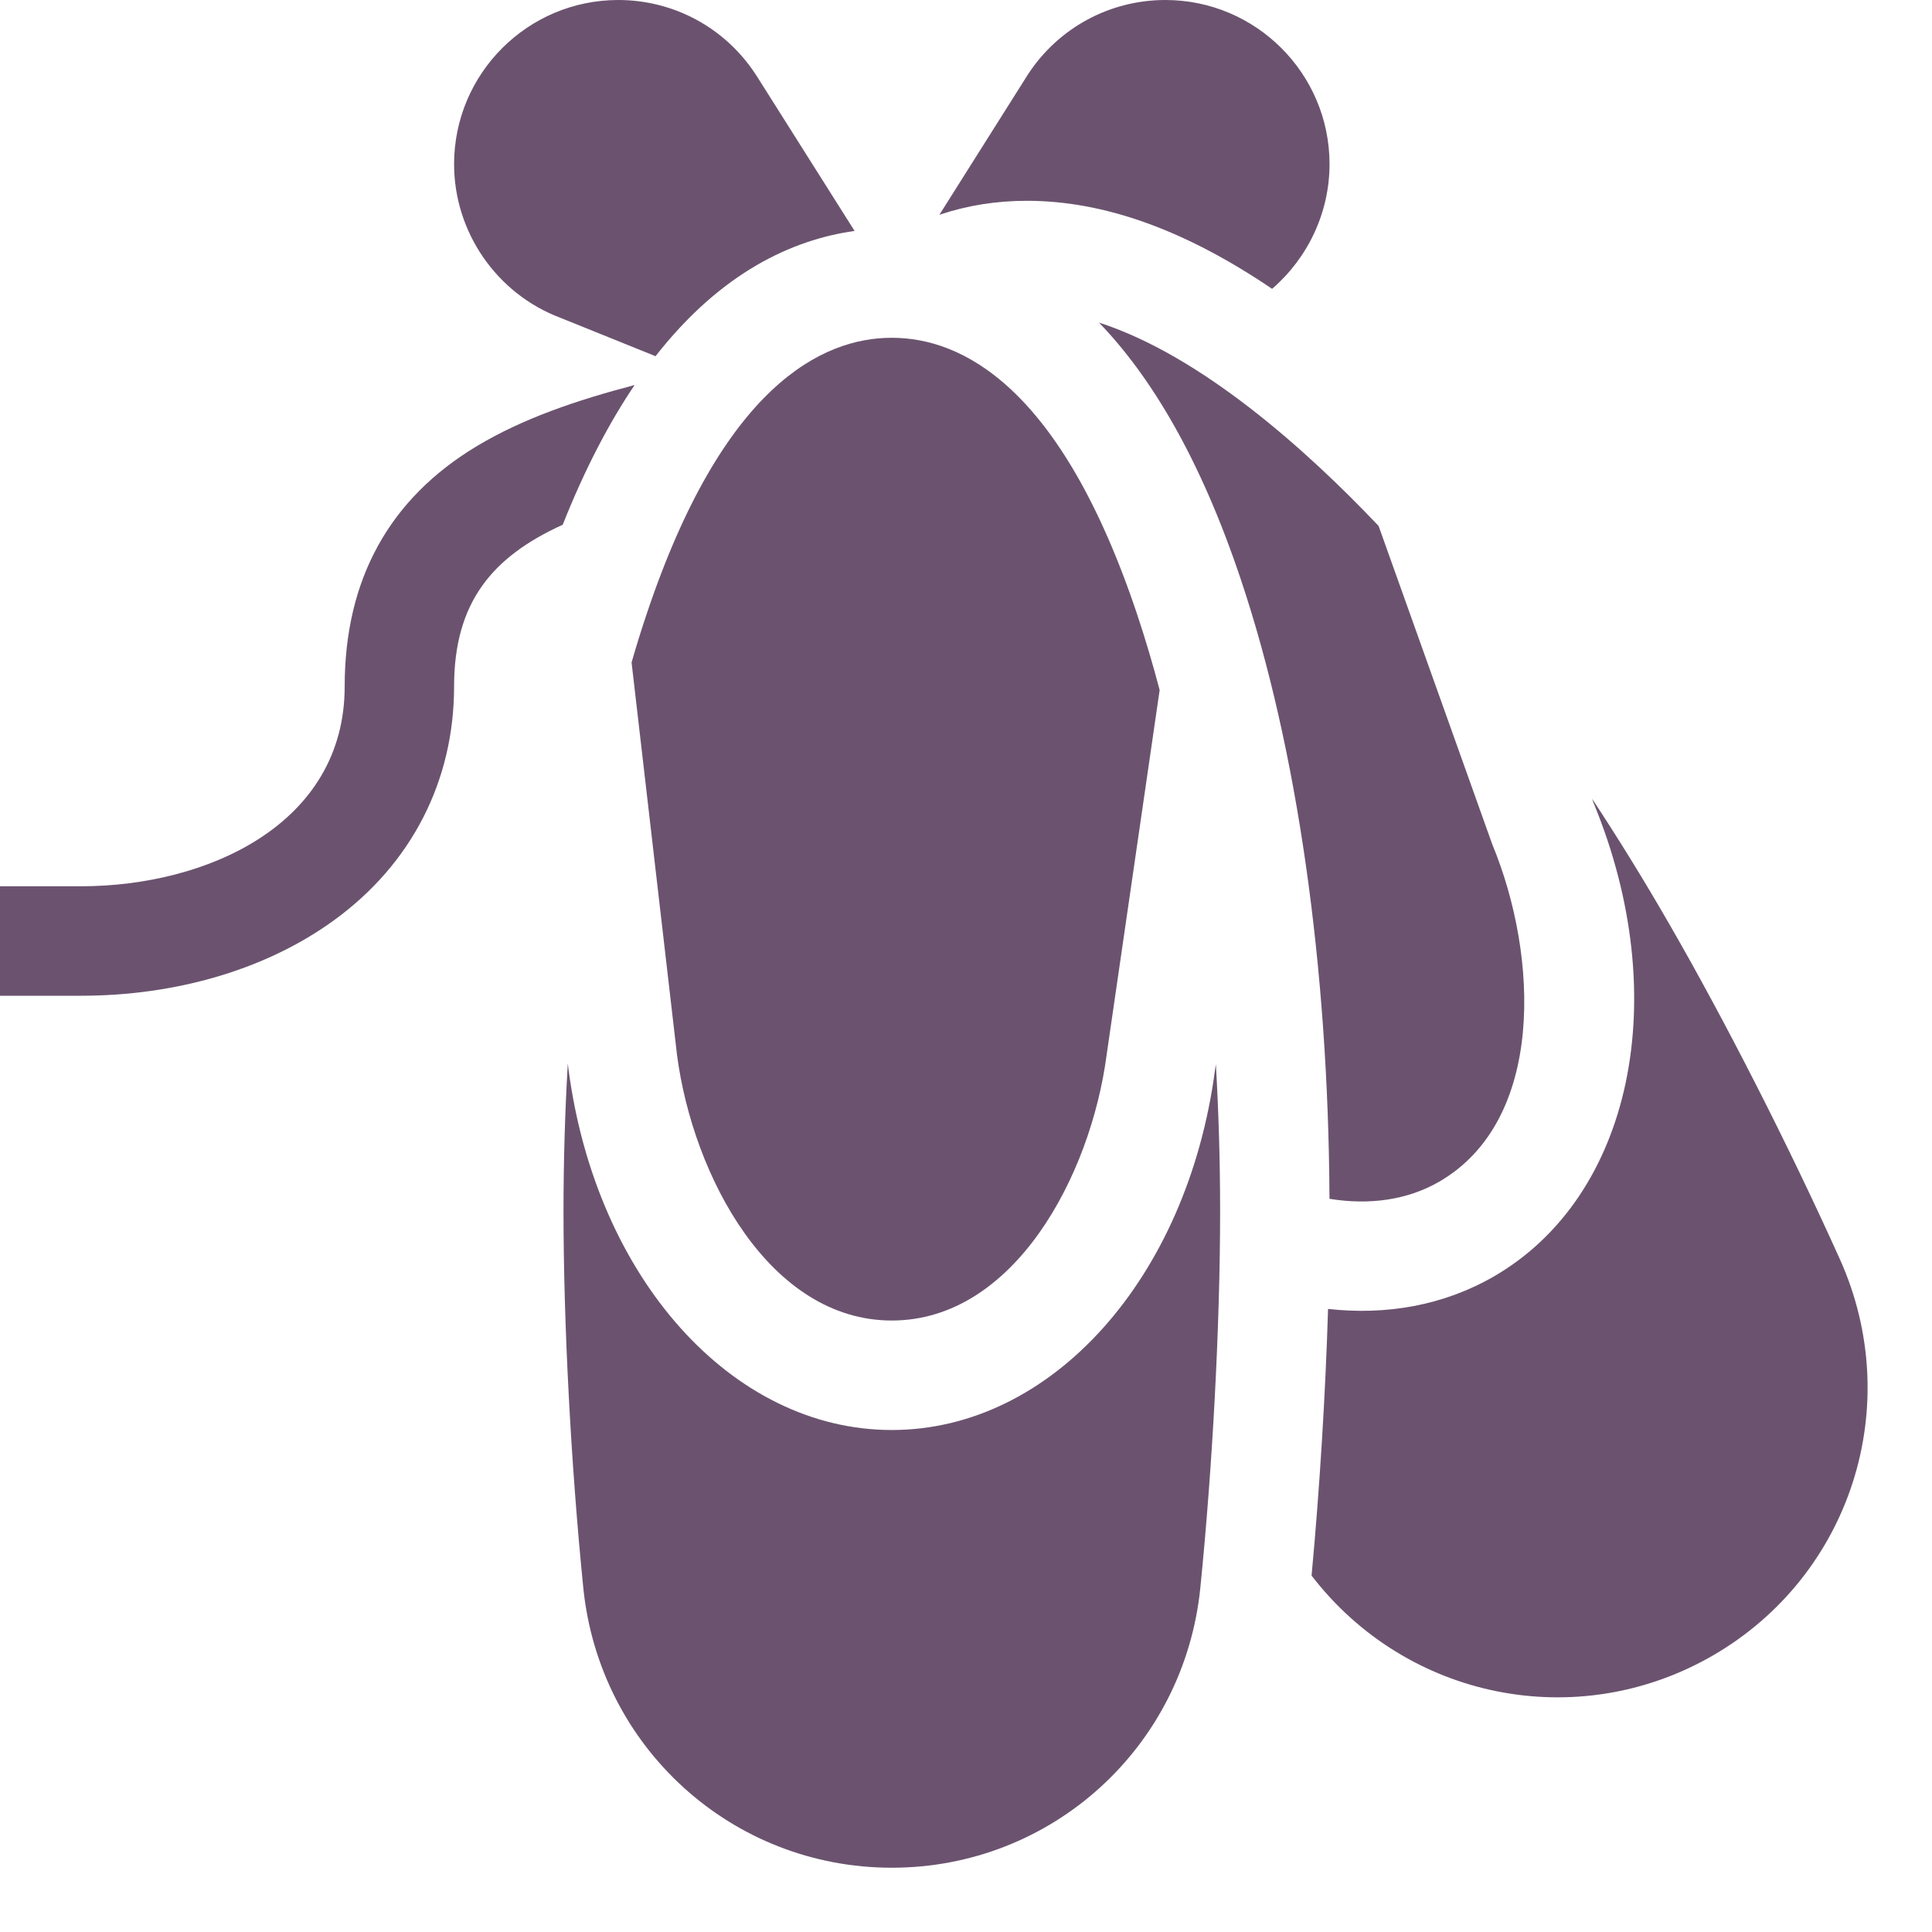 <?xml version="1.0" encoding="UTF-8"?> <svg xmlns="http://www.w3.org/2000/svg" width="30" height="30" viewBox="0 0 30 30" fill="none"> <path d="M20.644 18.615C20.628 15.015 20.142 11.608 19.269 9.002C18.635 7.106 17.866 5.84 17.065 5.009C18.644 5.519 20.27 6.968 21.407 8.167L23.171 13.108C23.896 14.859 23.991 17.4 22.345 18.351C21.856 18.632 21.268 18.717 20.644 18.615Z" fill="#6B536F"></path> <path d="M26.593 25.709C24.497 26.919 21.847 26.392 20.366 24.466C20.491 23.121 20.581 21.666 20.622 20.325C21.526 20.426 22.416 20.271 23.194 19.822C25.34 18.583 25.992 15.497 24.749 12.478L24.721 12.402C25.13 13.021 25.527 13.666 25.91 14.33C26.786 15.846 27.779 17.797 28.567 19.547C29.592 21.819 28.743 24.468 26.593 25.709Z" fill="#6B536F"></path> <path d="M18.096 0C17.232 0 16.434 0.432 15.961 1.157L14.587 3.335C15.015 3.191 15.469 3.118 15.944 3.118C17.142 3.118 18.399 3.568 19.753 4.485C20.306 4.008 20.645 3.304 20.645 2.549C20.645 1.143 19.502 0 18.096 0Z" fill="#6B536F"></path> <path d="M11.742 1.167L11.735 1.157C11.262 0.432 10.464 0 9.6 0C8.194 0 7.051 1.143 7.051 2.549C7.051 3.604 7.712 4.56 8.697 4.933L10.179 5.531C11.199 4.227 12.305 3.722 13.27 3.586L11.742 1.167Z" fill="#6B536F"></path> <path d="M17.658 9.541C16.47 5.99 14.93 5.245 13.848 5.245C12.766 5.245 11.226 5.99 10.039 9.541C9.958 9.782 9.88 10.031 9.807 10.287L10.513 16.384C10.762 18.27 11.955 20.505 13.848 20.505C15.746 20.505 16.937 18.259 17.184 16.378L18.007 10.715C17.899 10.306 17.783 9.915 17.658 9.541ZM18.88 16.526L18.868 16.605C18.44 19.85 16.33 22.205 13.848 22.205C11.365 22.205 9.253 19.847 8.827 16.599L8.817 16.513C8.773 17.263 8.75 18.029 8.75 18.806C8.75 20.557 8.865 22.743 9.057 24.653C9.307 27.132 11.366 29.002 13.848 29.002C16.33 29.002 18.39 27.132 18.639 24.653C18.831 22.743 18.946 20.558 18.946 18.806C18.946 18.034 18.923 17.272 18.88 16.526Z" fill="#6B536F"></path> <path d="M9.854 5.979C9.46 6.562 9.084 7.277 8.738 8.148C7.64 8.647 7.051 9.357 7.051 10.661C7.051 12.126 6.39 13.415 5.19 14.287C4.15 15.045 2.752 15.462 1.255 15.462H0V13.762H1.255C3.228 13.762 5.352 12.791 5.352 10.661C5.352 9.001 6.042 7.745 7.405 6.927C8.119 6.498 8.953 6.215 9.854 5.979Z" fill="#6B536F"></path> </svg> 